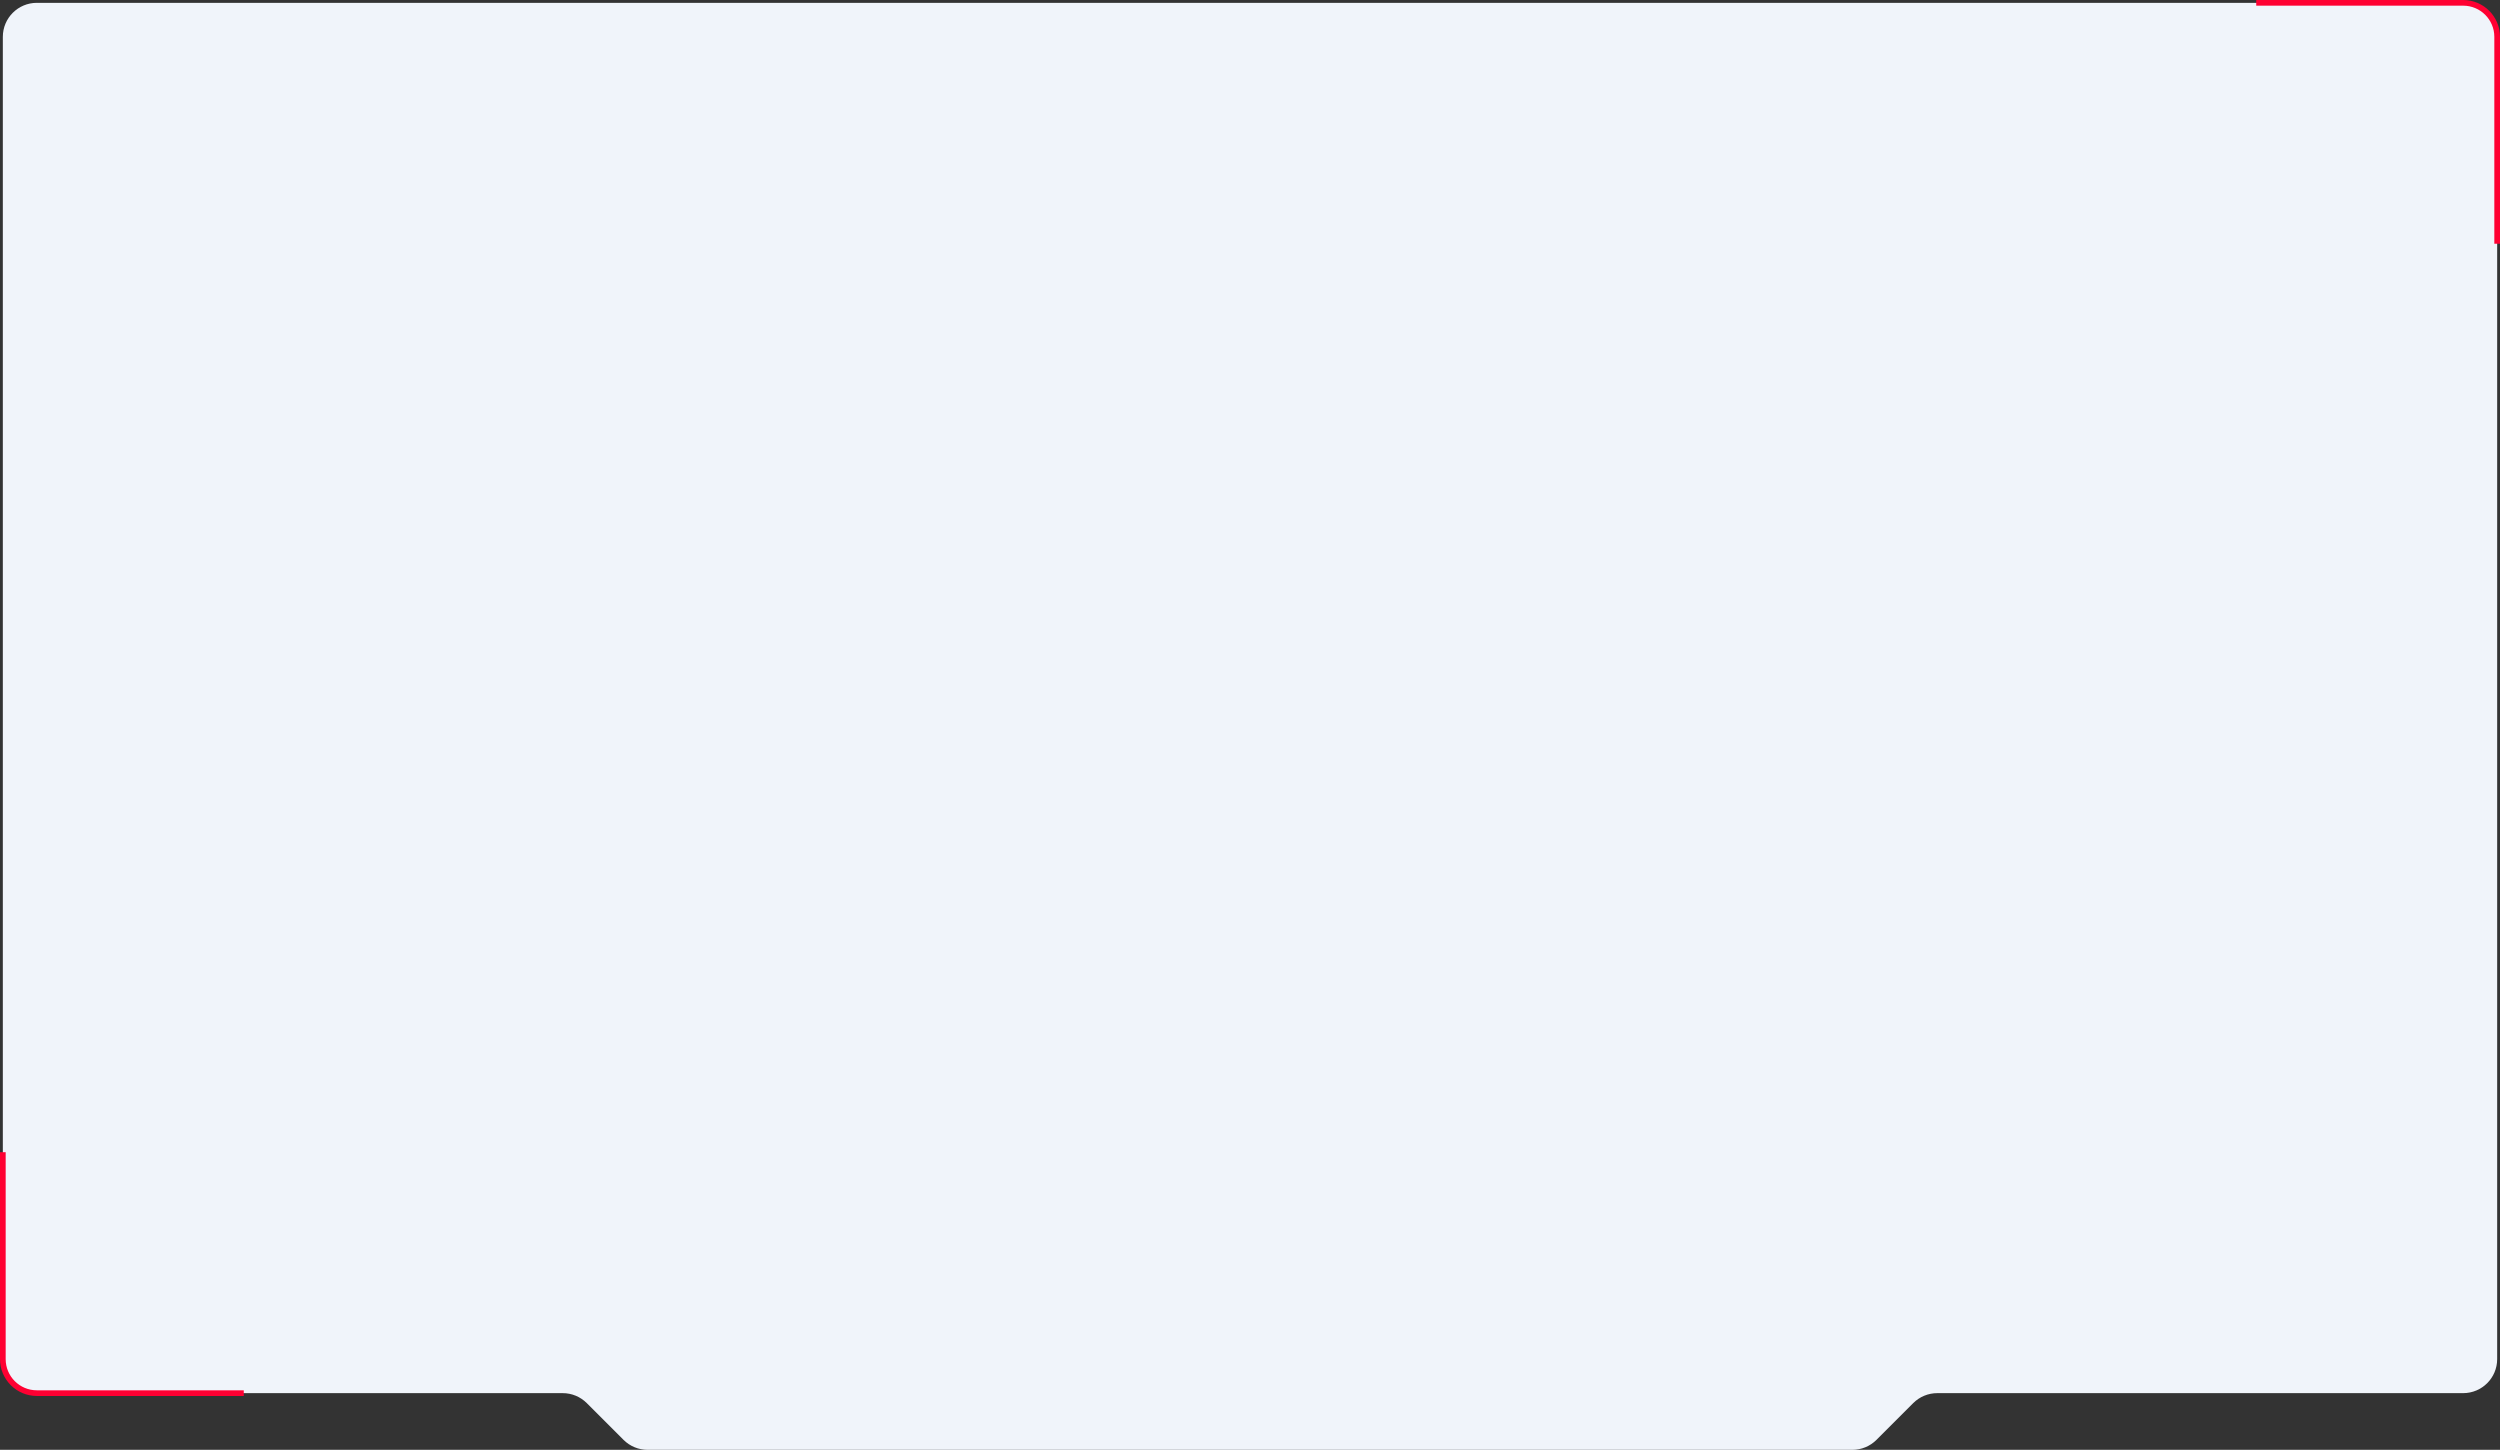 <?xml version="1.0" encoding="UTF-8"?> <svg xmlns="http://www.w3.org/2000/svg" width="1764" height="1023" viewBox="0 0 1764 1023" fill="none"><rect x="0" y="0" width="1764" height="1023" fill="#333333" stroke="none"/> <path d="M1762 959V26C1762 12.745 1751.25 2 1738 2H26C12.745 2 2 12.745 2 26V959C2 972.255 12.745 983 26 983H397.059C403.424 983 409.529 985.529 414.029 990.029L439.971 1015.97C444.471 1020.47 450.576 1023 456.941 1023H1307.06C1313.42 1023 1319.53 1020.47 1324.03 1015.97L1349.97 990.029C1354.47 985.529 1360.58 983 1366.94 983H1738C1751.25 983 1762 972.255 1762 959Z" fill="#F0F4FA"></path> <path d="M1762 172V26C1762 12.745 1751.25 2 1738 2H1592" stroke="#FF0032" stroke-width="4" stroke-miterlimit="10"></path> <path d="M2 813V959C2 972.255 12.745 983 26 983H172" stroke="#FF0032" stroke-width="4" stroke-miterlimit="10"></path> </svg> 